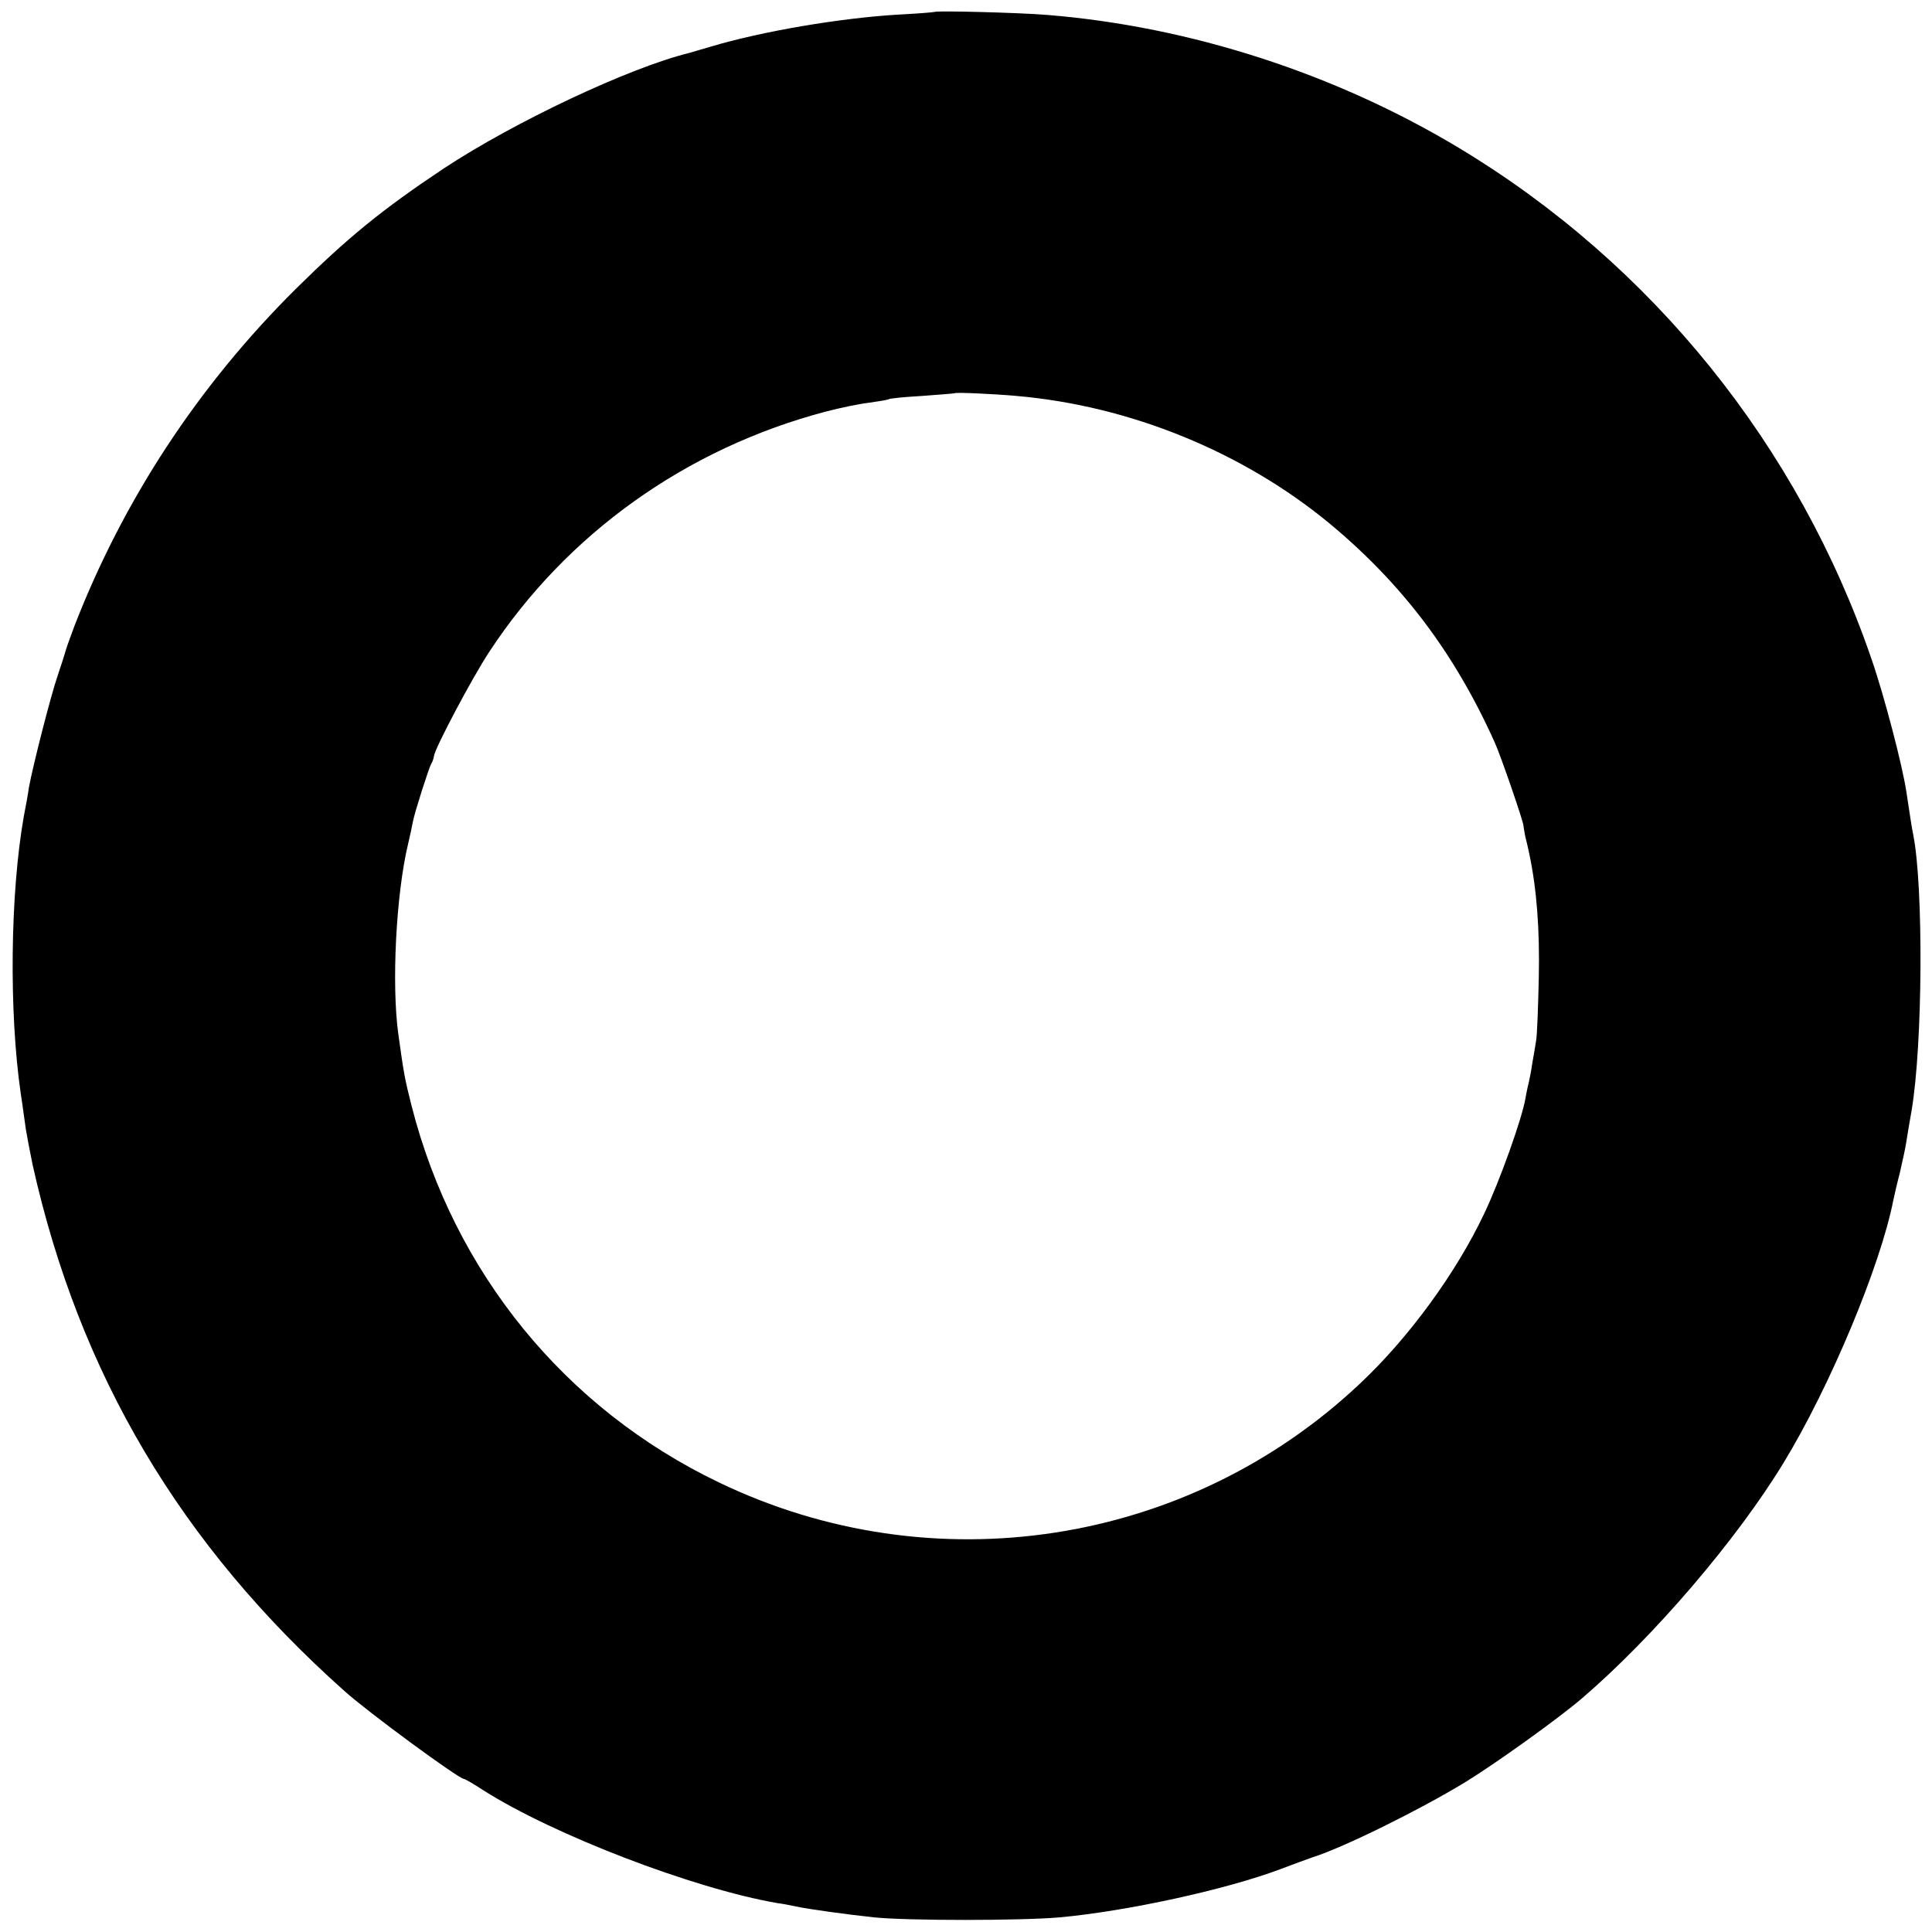 <?xml version="1.0" standalone="no"?>
<!DOCTYPE svg PUBLIC "-//W3C//DTD SVG 20010904//EN"
 "http://www.w3.org/TR/2001/REC-SVG-20010904/DTD/svg10.dtd">
<svg version="1.0" xmlns="http://www.w3.org/2000/svg"
 width="568pt" height="568pt" viewBox="0 0 568 568"
 preserveAspectRatio="xMidYMid meet">
<g transform="translate(0,568) scale(0.1,-0.1)"
fill="#000000" stroke="none">
<path d="M2748 5645 c-2 -1 -50 -5 -108 -8 -169 -10 -400 -49 -550 -94 -30 -9
-59 -17 -65 -19 -175 -43 -512 -202 -720 -339 -183 -122 -282 -203 -436 -355
-286 -284 -506 -619 -650 -990 -11 -30 -23 -62 -25 -70 -2 -8 -13 -42 -24 -75
-20 -57 -73 -265 -85 -330 -2 -16 -9 -55 -15 -85 -40 -227 -44 -574 -9 -815 6
-38 12 -86 15 -105 3 -19 12 -66 20 -105 137 -614 434 -1116 916 -1546 70 -63
337 -259 352 -259 3 0 29 -15 58 -34 205 -130 615 -288 863 -331 17 -2 41 -7
55 -10 38 -8 146 -23 230 -32 98 -10 430 -10 545 0 197 18 488 81 650 142 39
15 81 30 95 35 89 28 312 138 447 220 87 53 274 187 344 247 210 180 455 466
593 693 137 225 284 578 322 770 3 14 11 50 19 80 7 30 16 71 19 90 3 19 10
62 16 95 33 195 35 658 5 810 -4 18 -10 59 -20 125 -11 76 -65 283 -102 390
-215 629 -646 1163 -1212 1504 -365 220 -793 358 -1211 392 -84 7 -327 13
-332 9z m240 -1129 c335 -29 667 -165 922 -376 213 -177 367 -381 485 -644 17
-37 86 -238 84 -244 0 -1 2 -15 5 -30 4 -15 9 -38 12 -52 22 -104 31 -223 28
-365 -2 -88 -5 -171 -8 -185 -2 -14 -7 -43 -11 -65 -3 -22 -8 -47 -10 -55 -2
-8 -7 -30 -10 -48 -10 -60 -76 -245 -122 -341 -82 -173 -221 -364 -365 -499
-507 -478 -1256 -593 -1885 -290 -452 217 -778 617 -903 1107 -20 79 -23 95
-39 211 -20 145 -7 410 29 560 6 25 12 54 14 65 6 30 47 158 54 170 4 6 7 16
8 23 4 25 112 229 162 305 228 348 580 599 990 707 42 11 100 23 127 26 28 4
53 8 57 10 4 3 49 7 100 10 51 4 94 7 95 8 4 3 113 -2 181 -8z"/>
</g>
</svg>
